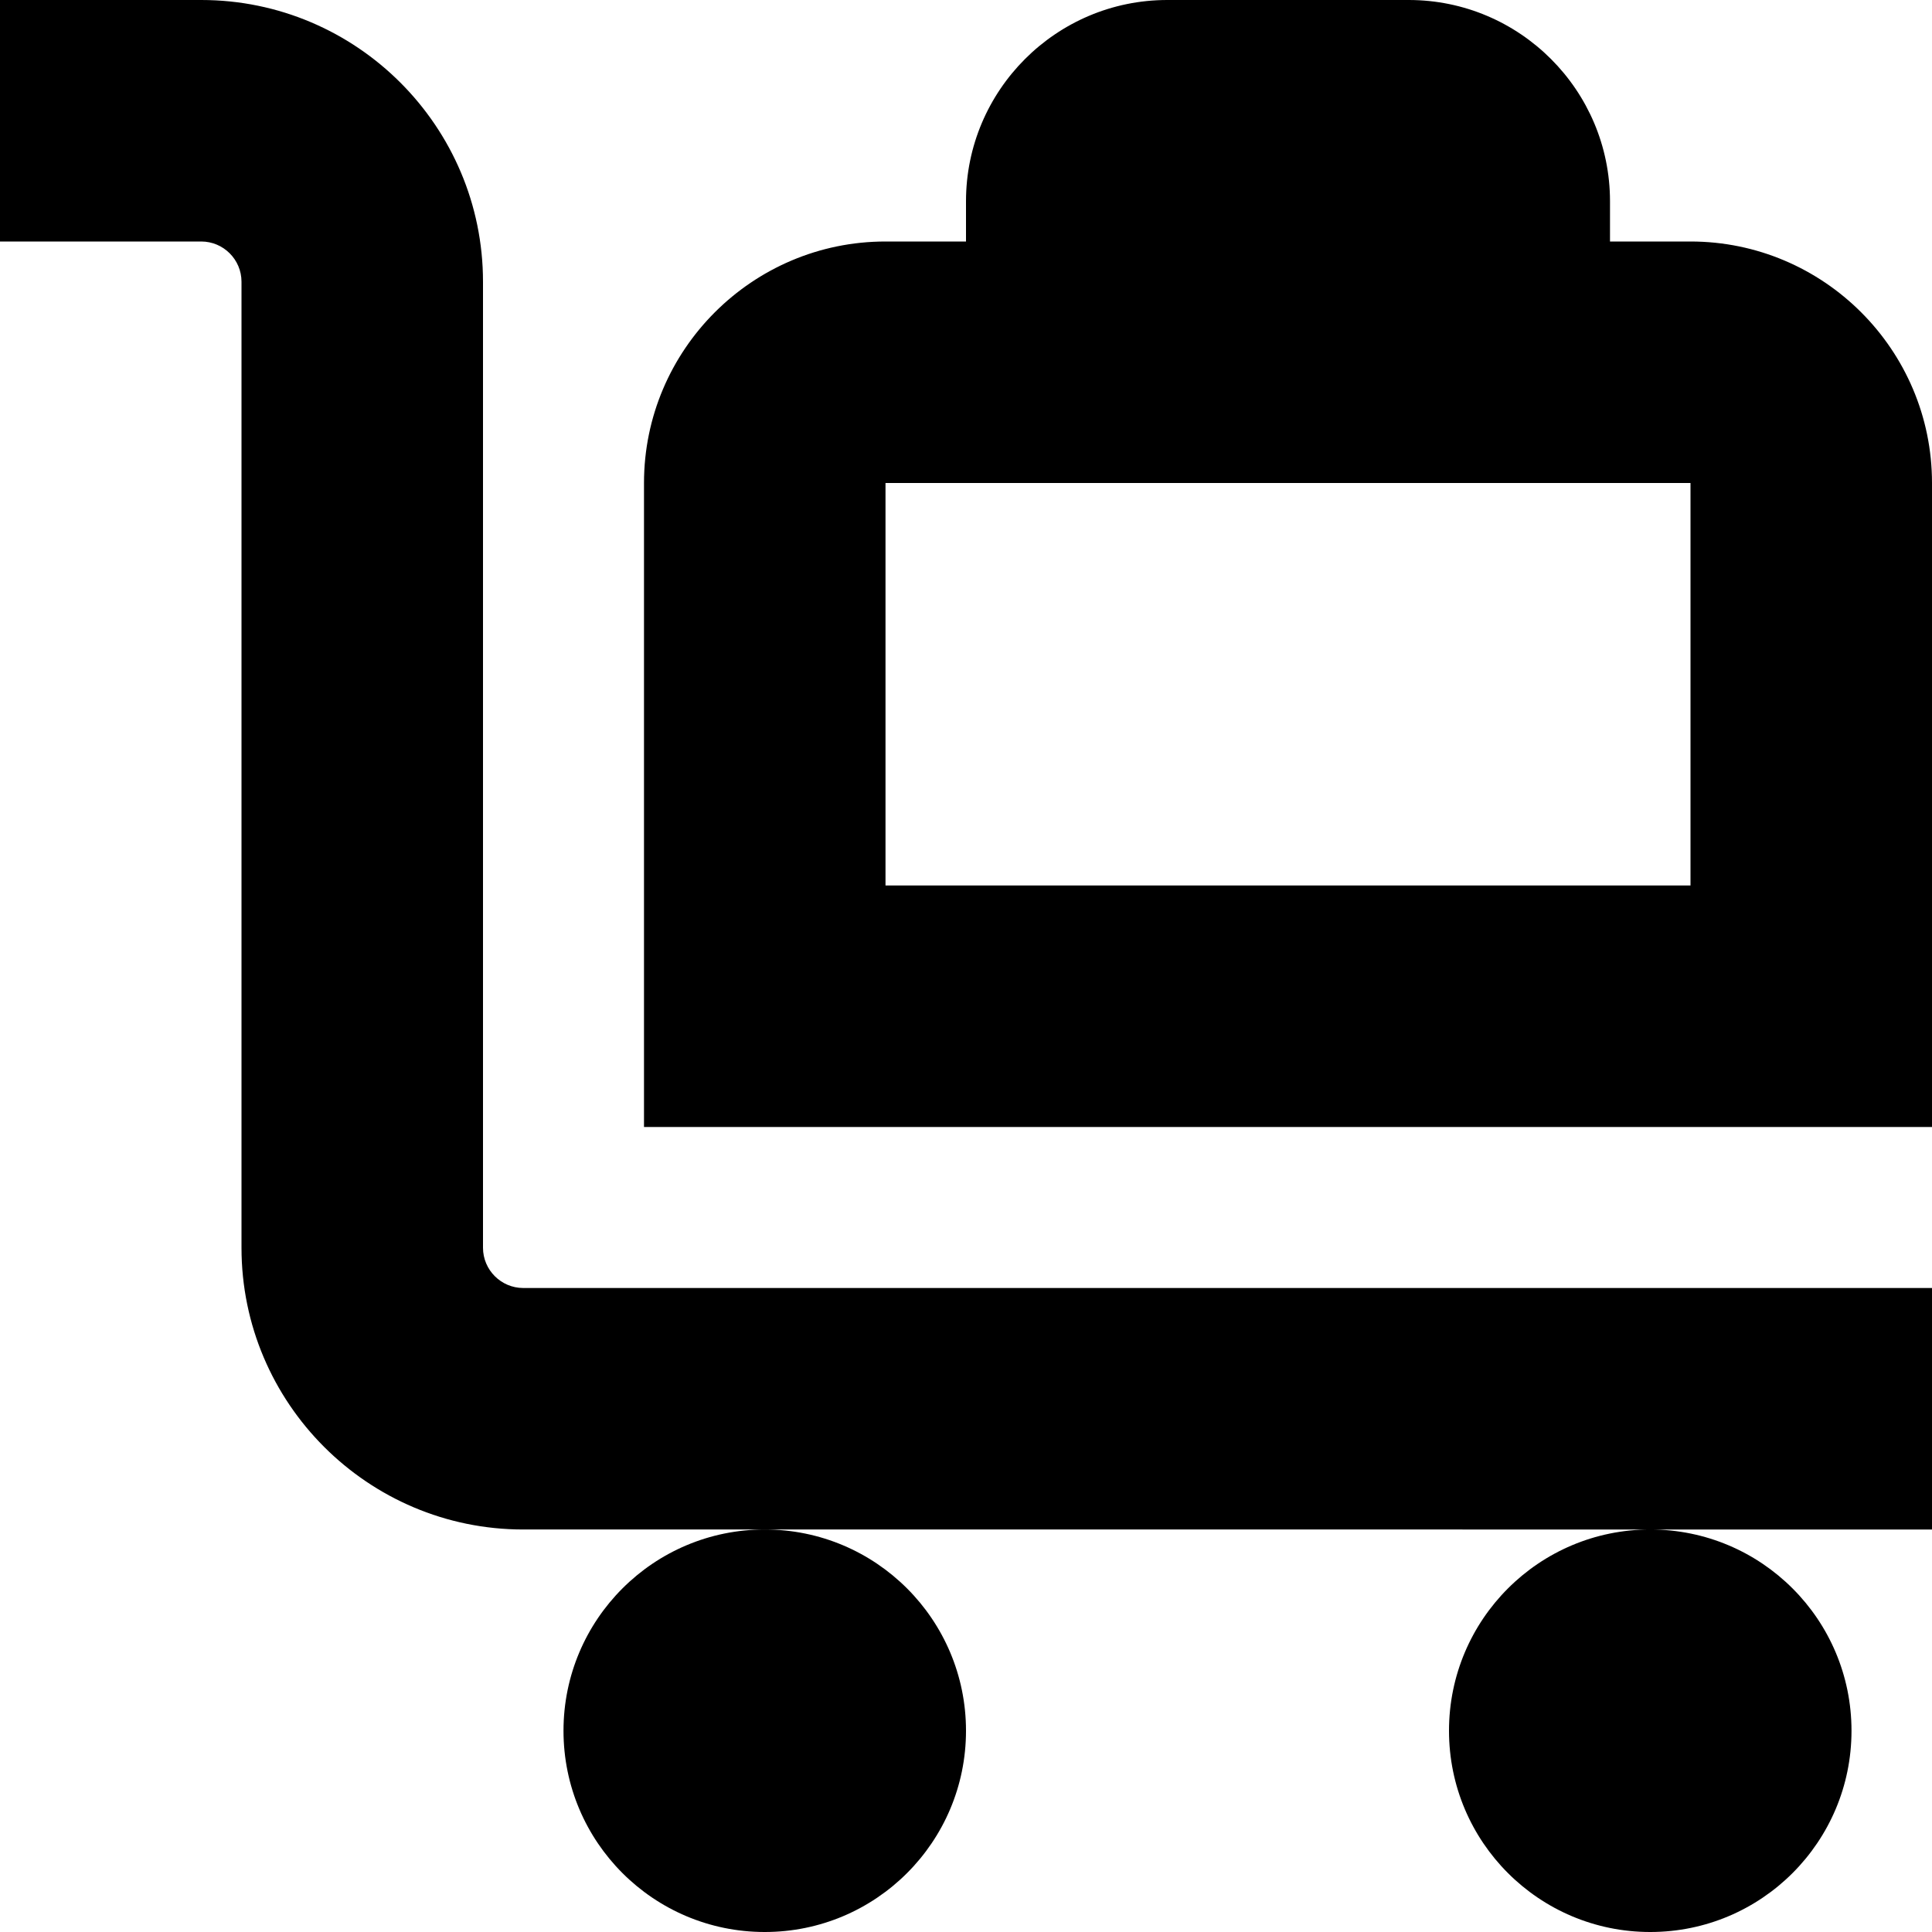 <?xml version="1.0" encoding="UTF-8"?>
<svg xmlns="http://www.w3.org/2000/svg" id="Layer_1" data-name="Layer 1" viewBox="0 0 24 24" width="512" height="512"><path d="M9.5,19c1.381,0,2.5,1.119,2.5,2.5s-1.119,2.5-2.5,2.5-2.5-1.119-2.5-2.5,1.119-2.5,2.5-2.5Zm8.5,2.5c0,1.381,1.119,2.5,2.5,2.5s2.5-1.119,2.5-2.5-1.119-2.5-2.5-2.5-2.5,1.119-2.5,2.5ZM6,15.5V3.5c0-1.93-1.57-3.5-3.5-3.5H0V3H2.5c.275,0,.5,.224,.5,.5V15.5c0,1.93,1.57,3.5,3.5,3.5H24v-3H6.5c-.275,0-.5-.224-.5-.5ZM24,6V14H8V6c0-1.654,1.346-3,3-3h1v-.5c0-1.378,1.121-2.5,2.5-2.5h3c1.379,0,2.5,1.122,2.5,2.5v.5h1c1.654,0,3,1.346,3,3Zm-3,0H11v5h10V6Z"/></svg>
